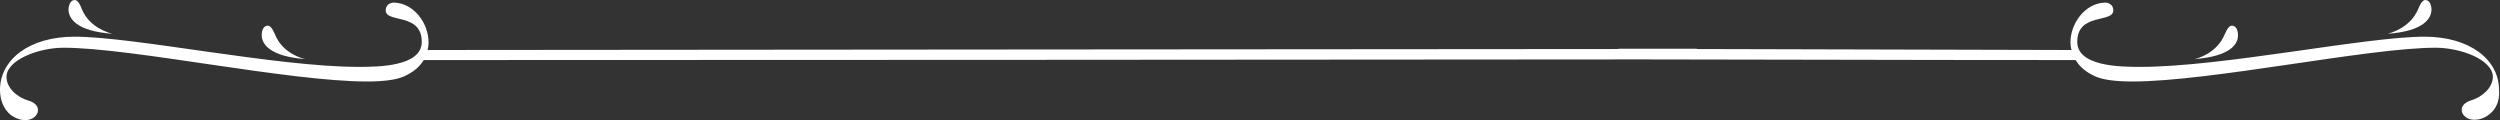 <?xml version="1.0" encoding="utf-8"?>
<!-- Generator: Adobe Illustrator 26.0.3, SVG Export Plug-In . SVG Version: 6.00 Build 0)  -->
<svg version="1.1" id="Layer_1" xmlns="http://www.w3.org/2000/svg" xmlns:xlink="http://www.w3.org/1999/xlink" x="0px" y="0px"
	 viewBox="0 0 770 37" style="enable-background:new 0 0 770 37;" xml:space="preserve">
<rect x="0" y="0" width="770" height="37" fill="#333333" stroke="none"/>
<style type="text/css">
	.st0{fill:#FFFFFF;}
</style>
<g>
	<path class="st0" d="M735.4,10.4c0.7-0.2,6.9-1.7,9.4-7.6c0.8-2.1,1.6-2.8,2.2-2.8c1.4,0,1.9,1.8,1.9,2.9
		C748.9,5.6,746.6,9.6,735.4,10.4z"/>
	<path class="st0" d="M766.6,35.3c-1.6,1.2-3.2,1.6-4.5,1.6c-2.2,0-3.9-1.4-3.9-3.1c0-1.1,0.8-2.2,2.9-2.9c3.5-1,6.7-4,6.7-7.2
		c0-5.3-9.9-9-17.6-9c-20.8,0-69.3,10.4-93.4,10.4c-5.1,0-9.1-0.5-11.5-1.6c-2.9-1.3-4.8-3-6-5c-57.4,0-106.1-0.2-134-0.2
		c-75,0.1-314.4,0.2-374.8,0.2c-1.2,2-3.1,3.7-6,5c-2.4,1.1-6.4,1.6-11.5,1.6c-24.1,0-72.6-10.4-93.4-10.4c-7.8,0-17.6,3.8-17.6,9
		C2,27.1,5.3,30,8.8,31c2.1,0.6,2.9,1.8,2.9,2.9c0,1.6-1.6,3.1-3.9,3.1c-1.3,0-2.8-0.4-4.5-1.6C1.2,33.7,0,30.9,0,27.7
		c0-9.4,9.1-16.4,22.9-16.4c18.4,0,62.1,9.3,87.6,9.3c6,0,19.4-0.1,19.4-7.7c0-9.1-11.1-5.7-11.1-9.7c0-1.6,1.2-2.4,2.6-2.4
		c6.2,0.2,10.6,6.5,10.6,12.2c0,0.8-0.1,1.6-0.3,2.4c57.5-0.1,287.9-0.2,366.7-0.3c0,0,0,0,0.1-0.1c2.4,0,5.3,0,8.4,0
		c7.8,0,13.3,0,15.7,0c0,0,0.1,0.1,0.1,0.1c30,0.1,68.5,0.2,115.3,0.3c-0.2-0.8-0.3-1.6-0.3-2.4c0-5.7,4.4-12,10.6-12.2
		c1.4,0,2.6,0.8,2.6,2.4c0,4-11.1,0.6-11.1,9.7c0,7.6,13.4,7.7,19.4,7.7c25.5,0,69.3-9.3,87.6-9.3c13.8,0,22.9,7,22.9,16.4
		C770,30.9,768.8,33.7,766.6,35.3z"/>
	<path class="st0" d="M675.8,18.2c0.7-0.1,6.9-1.6,9.4-7.6c0.9-2.1,1.6-2.7,2.2-2.7c1.5,0,1.9,1.8,1.9,2.9
		C689.4,13.5,687,17.4,675.8,18.2z"/>
	<path class="st0" d="M21.1,2.9c0-1,0.5-2.9,1.9-2.9c0.6,0,1.4,0.6,2.2,2.8c2.4,5.9,8.7,7.4,9.4,7.6C23.4,9.6,21.1,5.6,21.1,2.9z"/>
	<path class="st0" d="M80.6,10.8c0-1.1,0.4-2.9,1.9-2.9c0.6,0,1.3,0.6,2.2,2.7c2.4,6,8.7,7.5,9.4,7.6C83,17.4,80.6,13.5,80.6,10.8z"
		/>
</g>
</svg>
